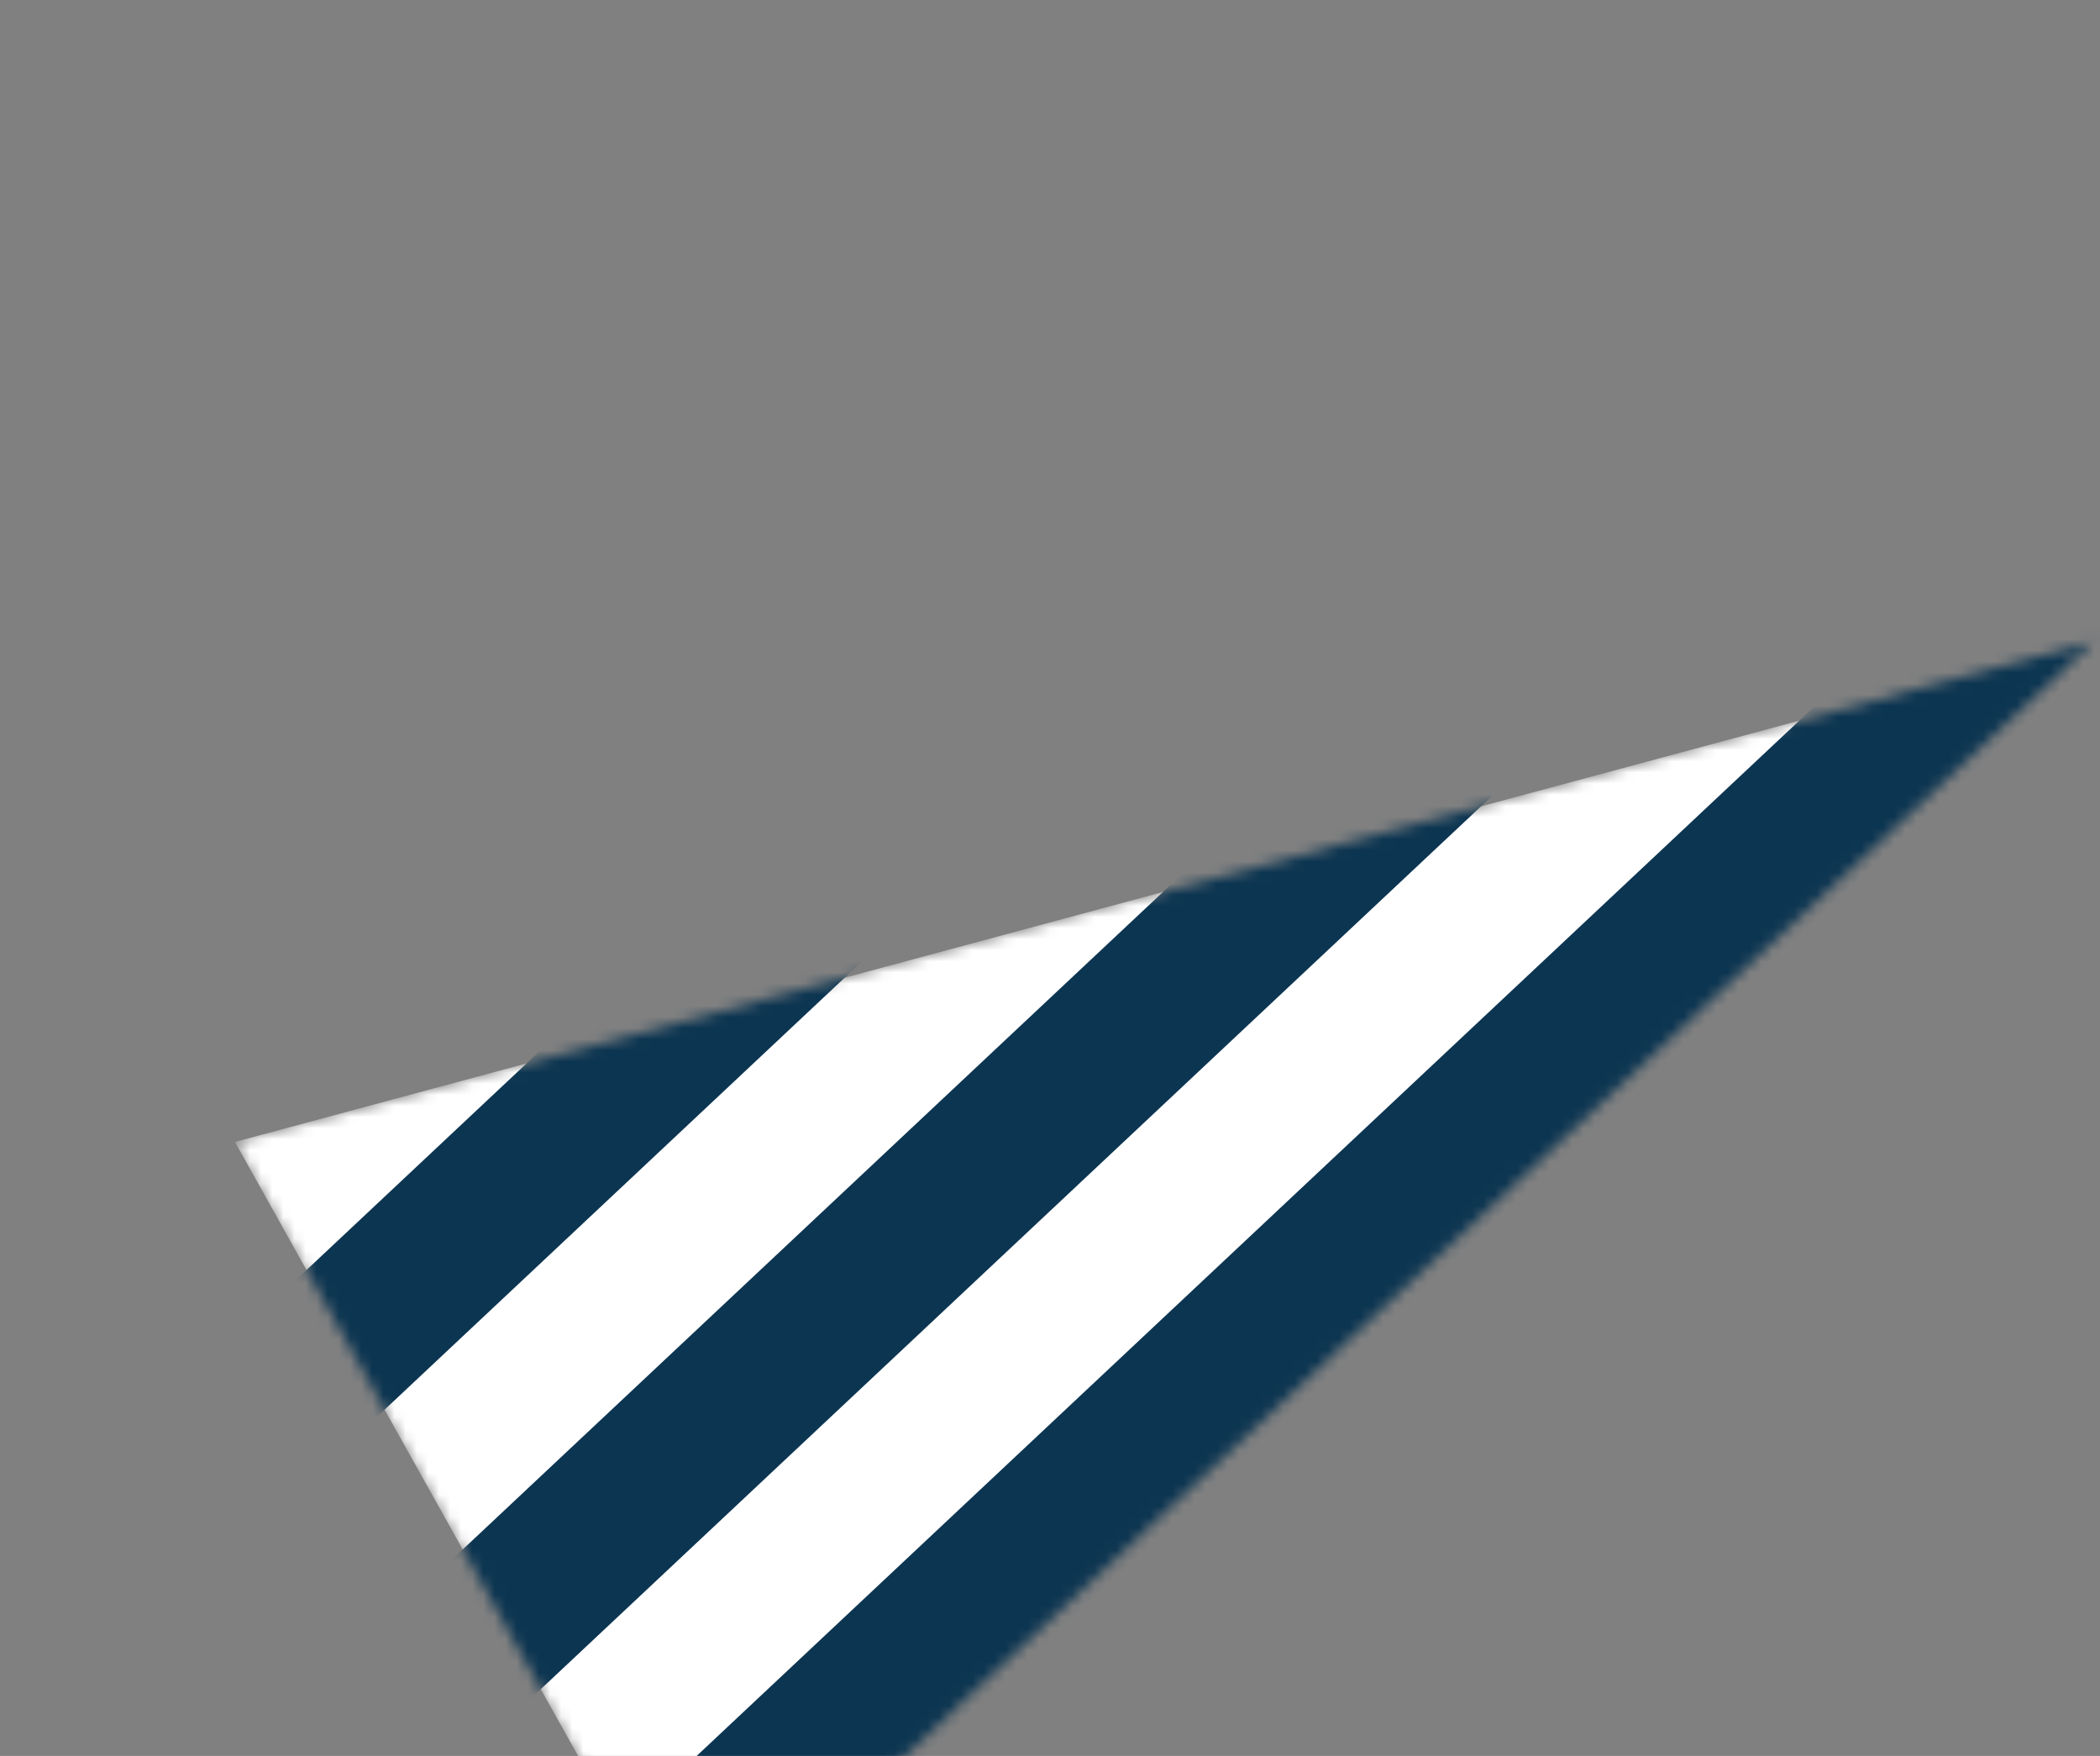 <svg width="189" height="158" viewBox="0 0 189 158" fill="none" xmlns="http://www.w3.org/2000/svg">
<rect x="0" y="0" width="189" height="158" fill="#808080" stroke="none"/>
<mask id="mask0_252_3148" style="mask-type:alpha" maskUnits="userSpaceOnUse" x="21" y="57" width="168" height="120">
<path d="M21.145 102.752L62.145 176.094L188.453 57.701L21.145 102.752Z" fill="white"/>
</mask>
<g mask="url(#mask0_252_3148)">
<path d="M21.145 102.752L62.145 176.094L188.453 57.701L21.145 102.752Z" fill="white"/>
<path fill-rule="evenodd" clip-rule="evenodd" d="M143.324 5.629L13.487 127.511L23.05 137.698L152.887 15.816L143.324 5.629ZM162.396 26.068L32.56 147.95L42.123 158.137L171.959 36.255L162.396 26.068ZM51.726 168.299L181.562 46.417L191.126 56.604L61.289 178.486L51.726 168.299Z" fill="#0C3551"/>
</g>
</svg>
